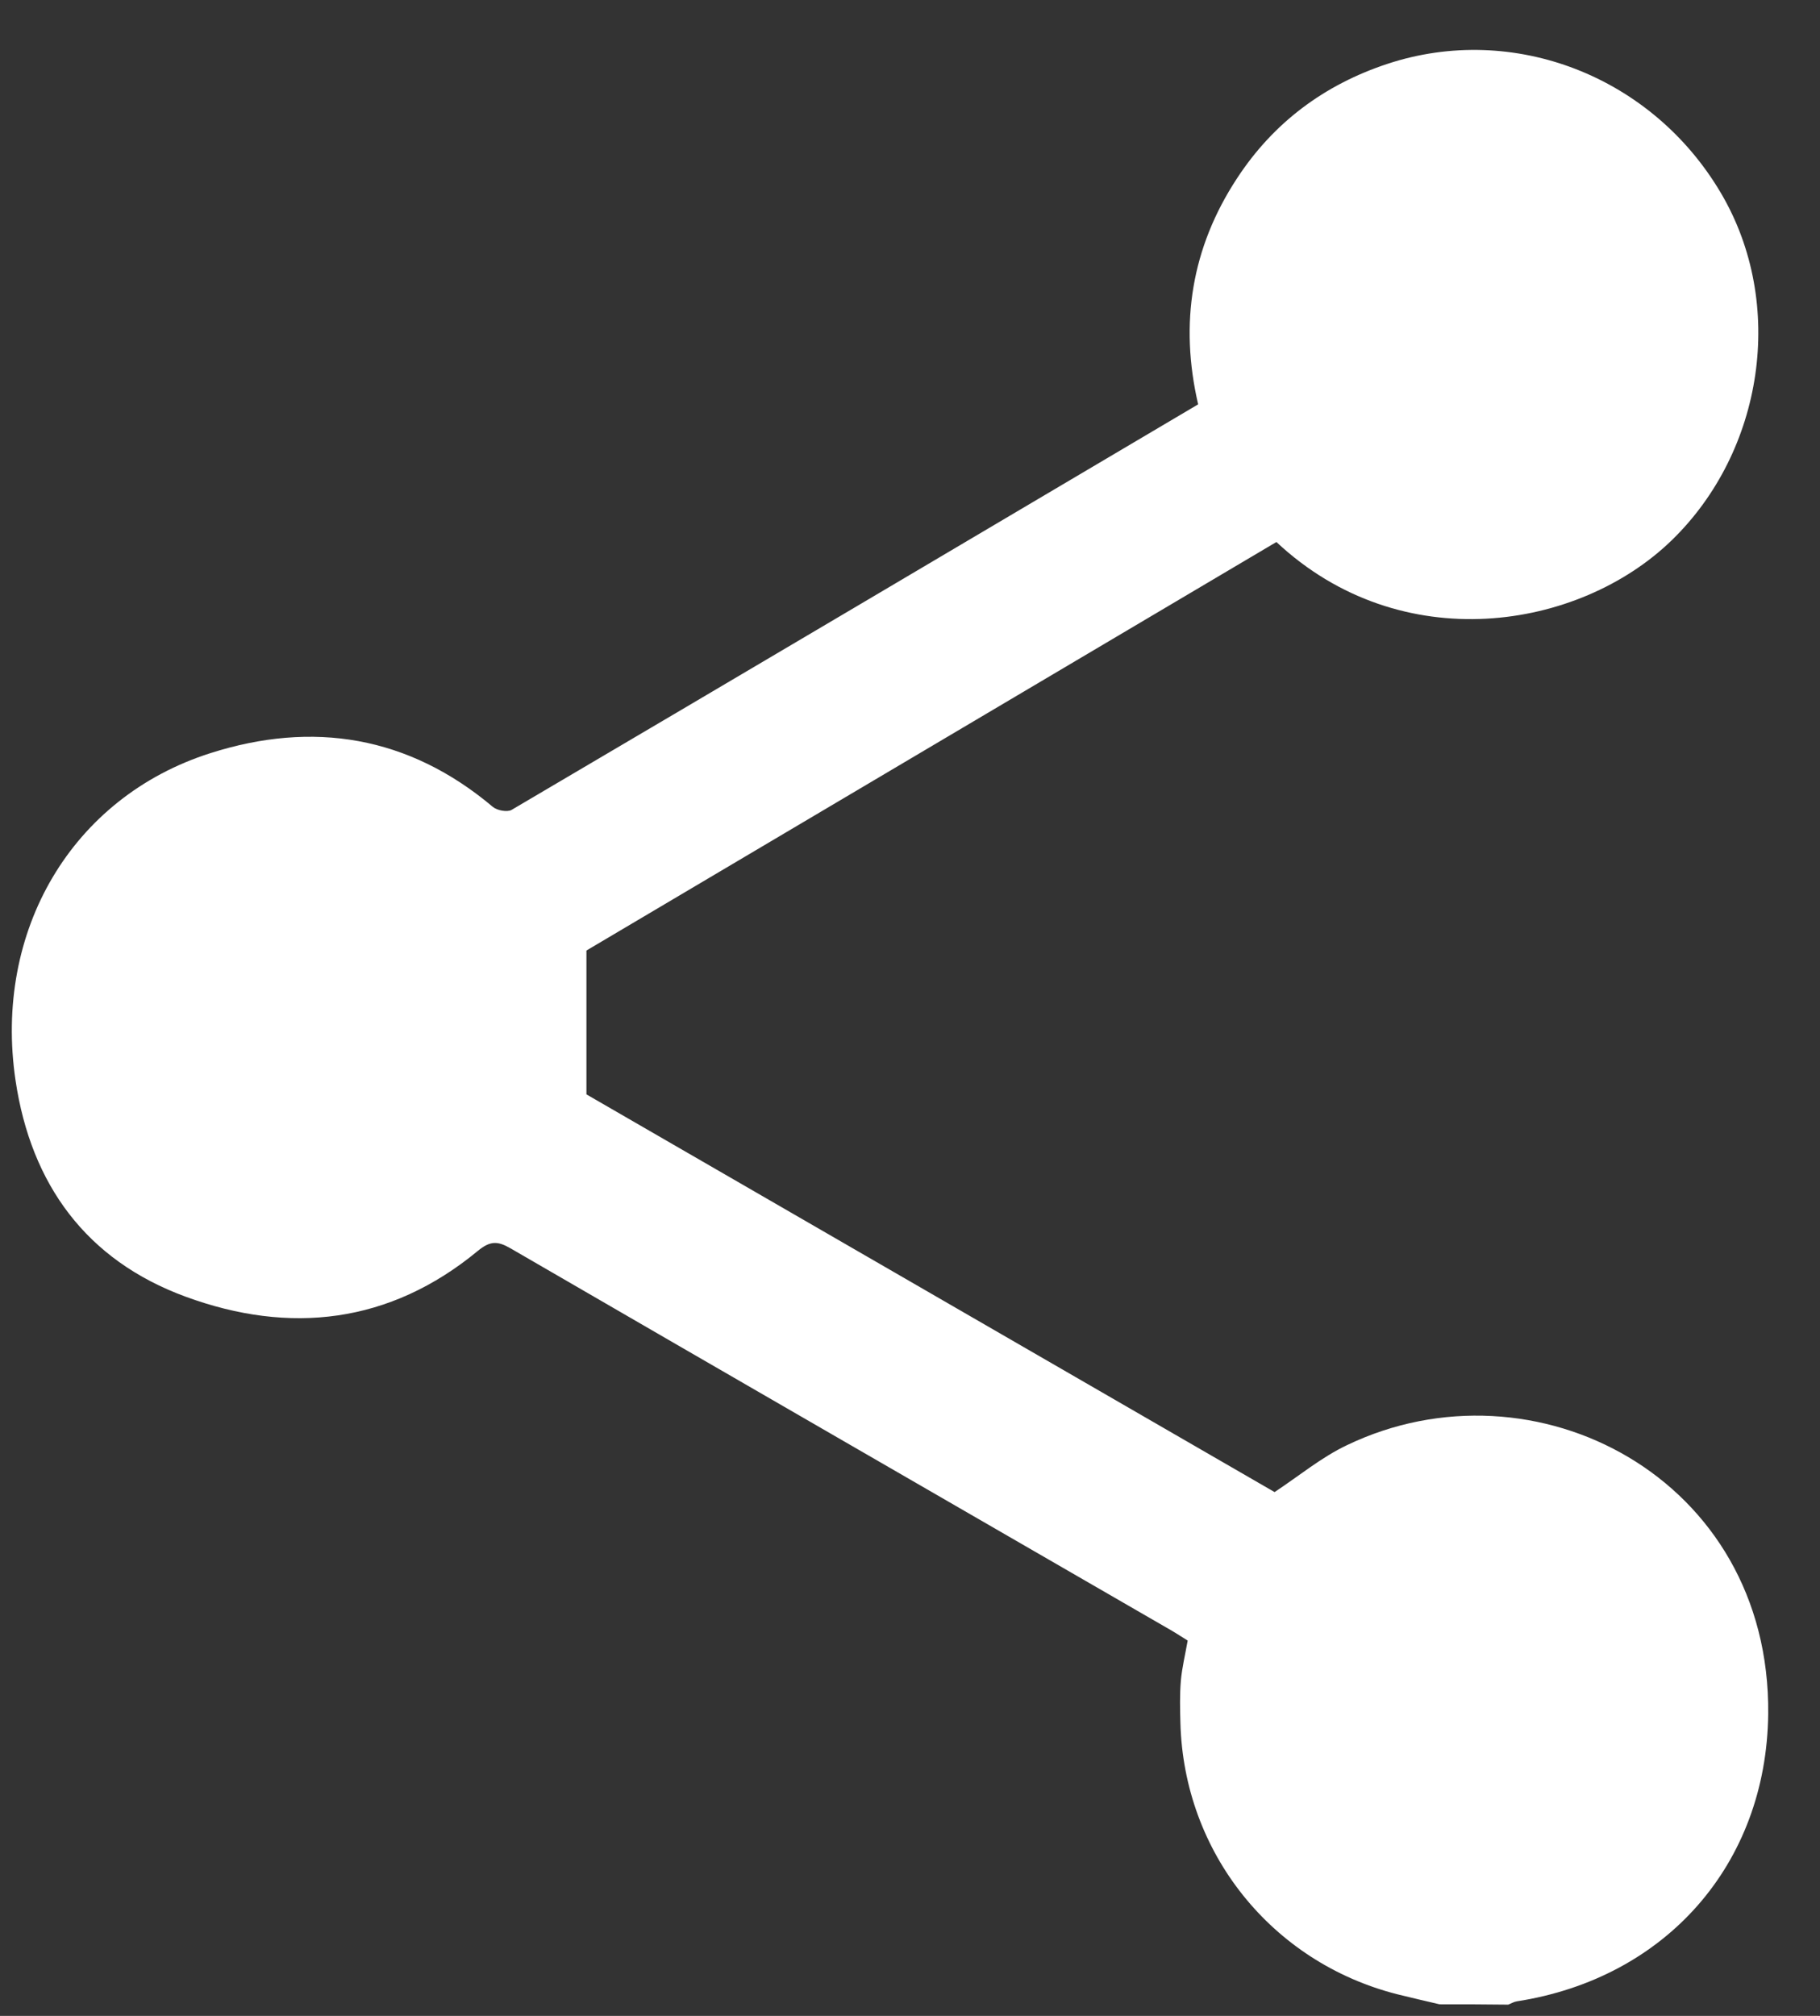 <svg width="28" height="31" viewBox="0 0 28 31" fill="none" xmlns="http://www.w3.org/2000/svg">
<rect x="0" y="0" width="28" height="31" fill="#333333" stroke="none"/>
<path d="M22.148 30.822C21.931 30.771 21.716 30.722 21.499 30.668C19.563 30.177 18.211 28.488 18.16 26.491C18.154 26.276 18.149 26.059 18.167 25.846C18.185 25.644 18.234 25.445 18.272 25.228C18.195 25.182 18.116 25.128 18.032 25.079C14.639 23.118 11.244 21.162 7.853 19.196C7.654 19.081 7.539 19.081 7.35 19.237C5.995 20.355 4.458 20.528 2.855 19.94C1.329 19.38 0.477 18.215 0.239 16.614C-0.101 14.318 1.101 12.262 3.236 11.582C4.813 11.079 6.286 11.316 7.582 12.408C7.649 12.464 7.805 12.492 7.871 12.454C11.392 10.383 14.908 8.302 18.433 6.218C18.144 4.973 18.331 3.807 19.032 2.741C19.591 1.887 20.371 1.304 21.345 0.982C23.283 0.343 25.416 1.169 26.477 2.971C27.479 4.671 27.134 6.937 25.717 8.31C24.293 9.69 21.558 10.133 19.637 8.335C16.076 10.442 12.512 12.551 9.022 14.617C9.022 15.377 9.022 16.069 9.022 16.829C12.509 18.843 16.068 20.899 19.609 22.945C19.988 22.694 20.33 22.41 20.721 22.224C23.603 20.84 27.241 22.727 27.203 26.358C27.177 28.666 25.63 30.42 23.337 30.776C23.291 30.783 23.248 30.809 23.204 30.827C22.851 30.822 22.498 30.822 22.148 30.822Z" fill="white"/>
</svg>
